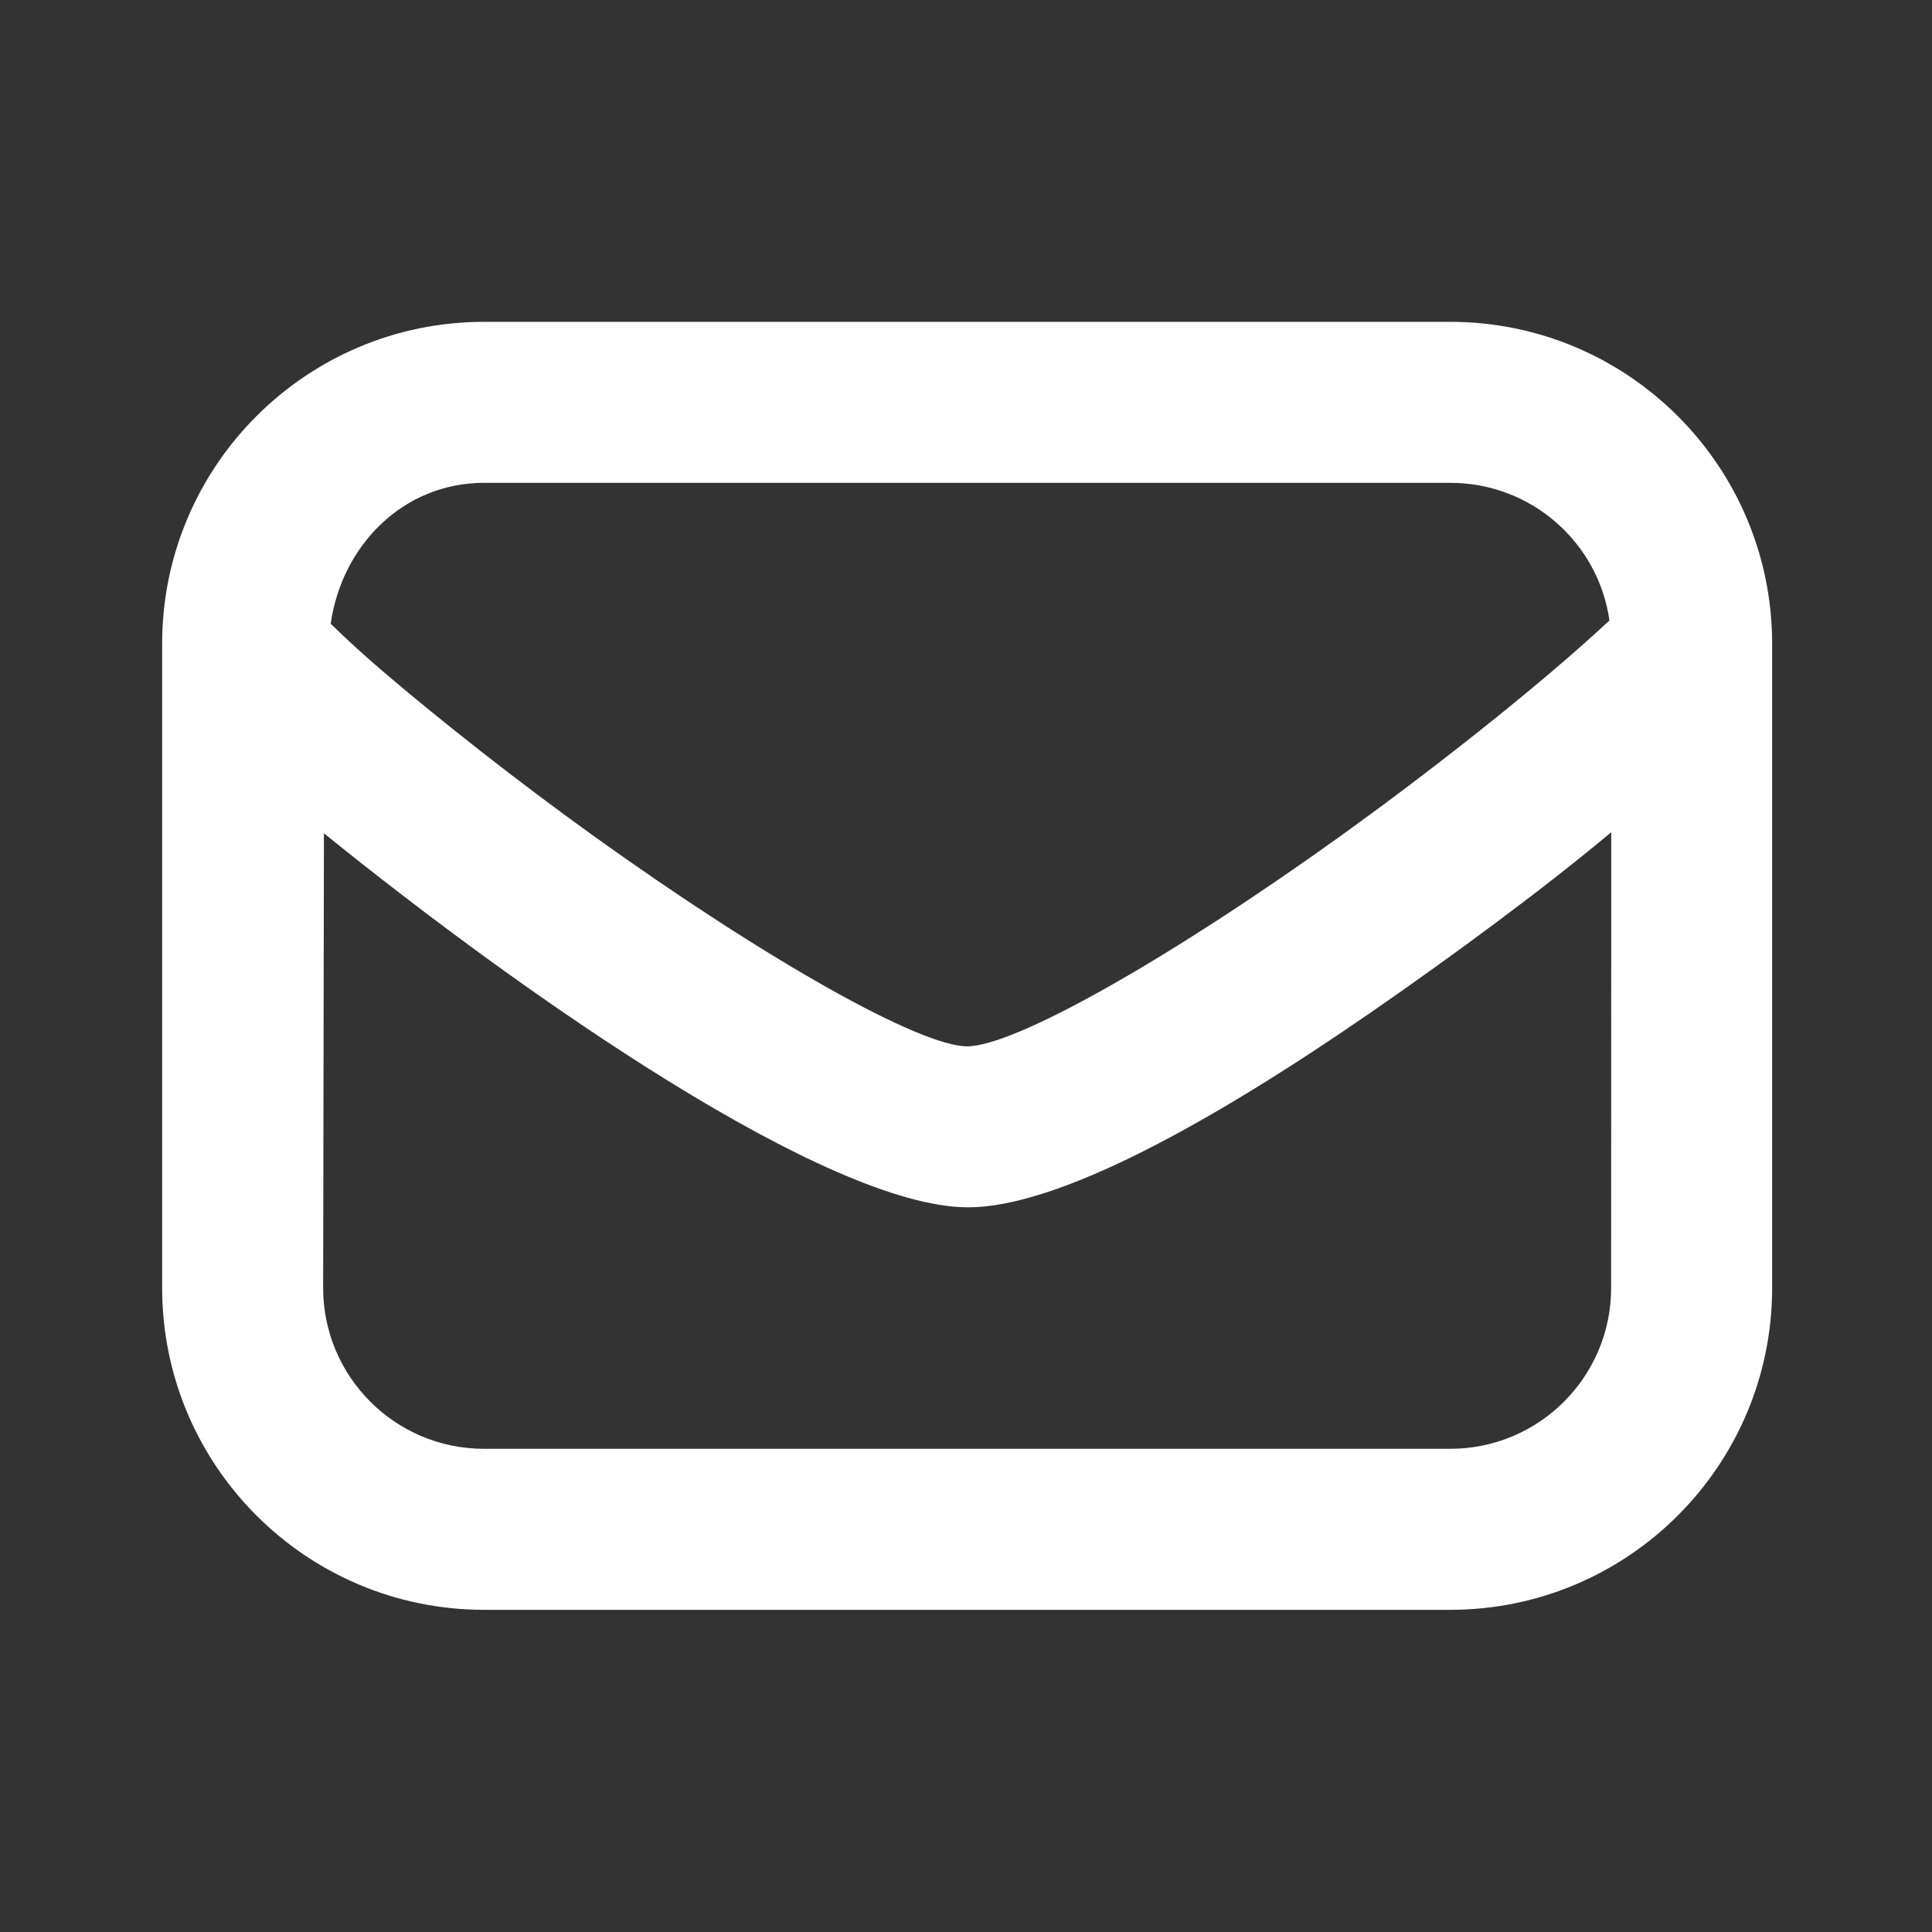 <svg width="158" height="158" viewBox="0 0 158 158" fill="none" xmlns="http://www.w3.org/2000/svg">
<rect x="0" y="0" width="158" height="158" fill="#333333" stroke="none"/>
<path d="M39.593 26.319C25.05 26.319 13.26 38.11 13.26 52.652V105.319C13.26 119.861 25.05 131.652 39.593 131.652H118.593C133.136 131.652 144.927 119.861 144.927 105.319V52.652C144.927 38.11 133.136 26.319 118.593 26.319H39.593ZM39.593 39.486H118.593C125.229 39.486 130.713 44.357 131.622 50.743C125.315 56.622 115.94 63.837 109.745 68.288C95.492 78.525 82.951 85.569 79.093 85.569C75.235 85.569 62.694 78.531 48.441 68.288C42.246 63.837 36.157 59.025 31.568 55.121C29.613 53.455 28.164 52.112 27.045 51.006C27.954 44.62 32.957 39.486 39.593 39.486ZM26.492 68.149C43.201 81.665 67.684 98.656 79.093 98.735C86.526 98.788 99.238 91.691 112.207 82.731C118.916 78.09 126.381 72.58 131.767 68.057L131.76 105.319C131.76 112.593 125.868 118.485 118.593 118.485H39.593C32.319 118.485 26.427 112.593 26.427 105.319L26.492 68.149Z" fill="white"/>
</svg>
